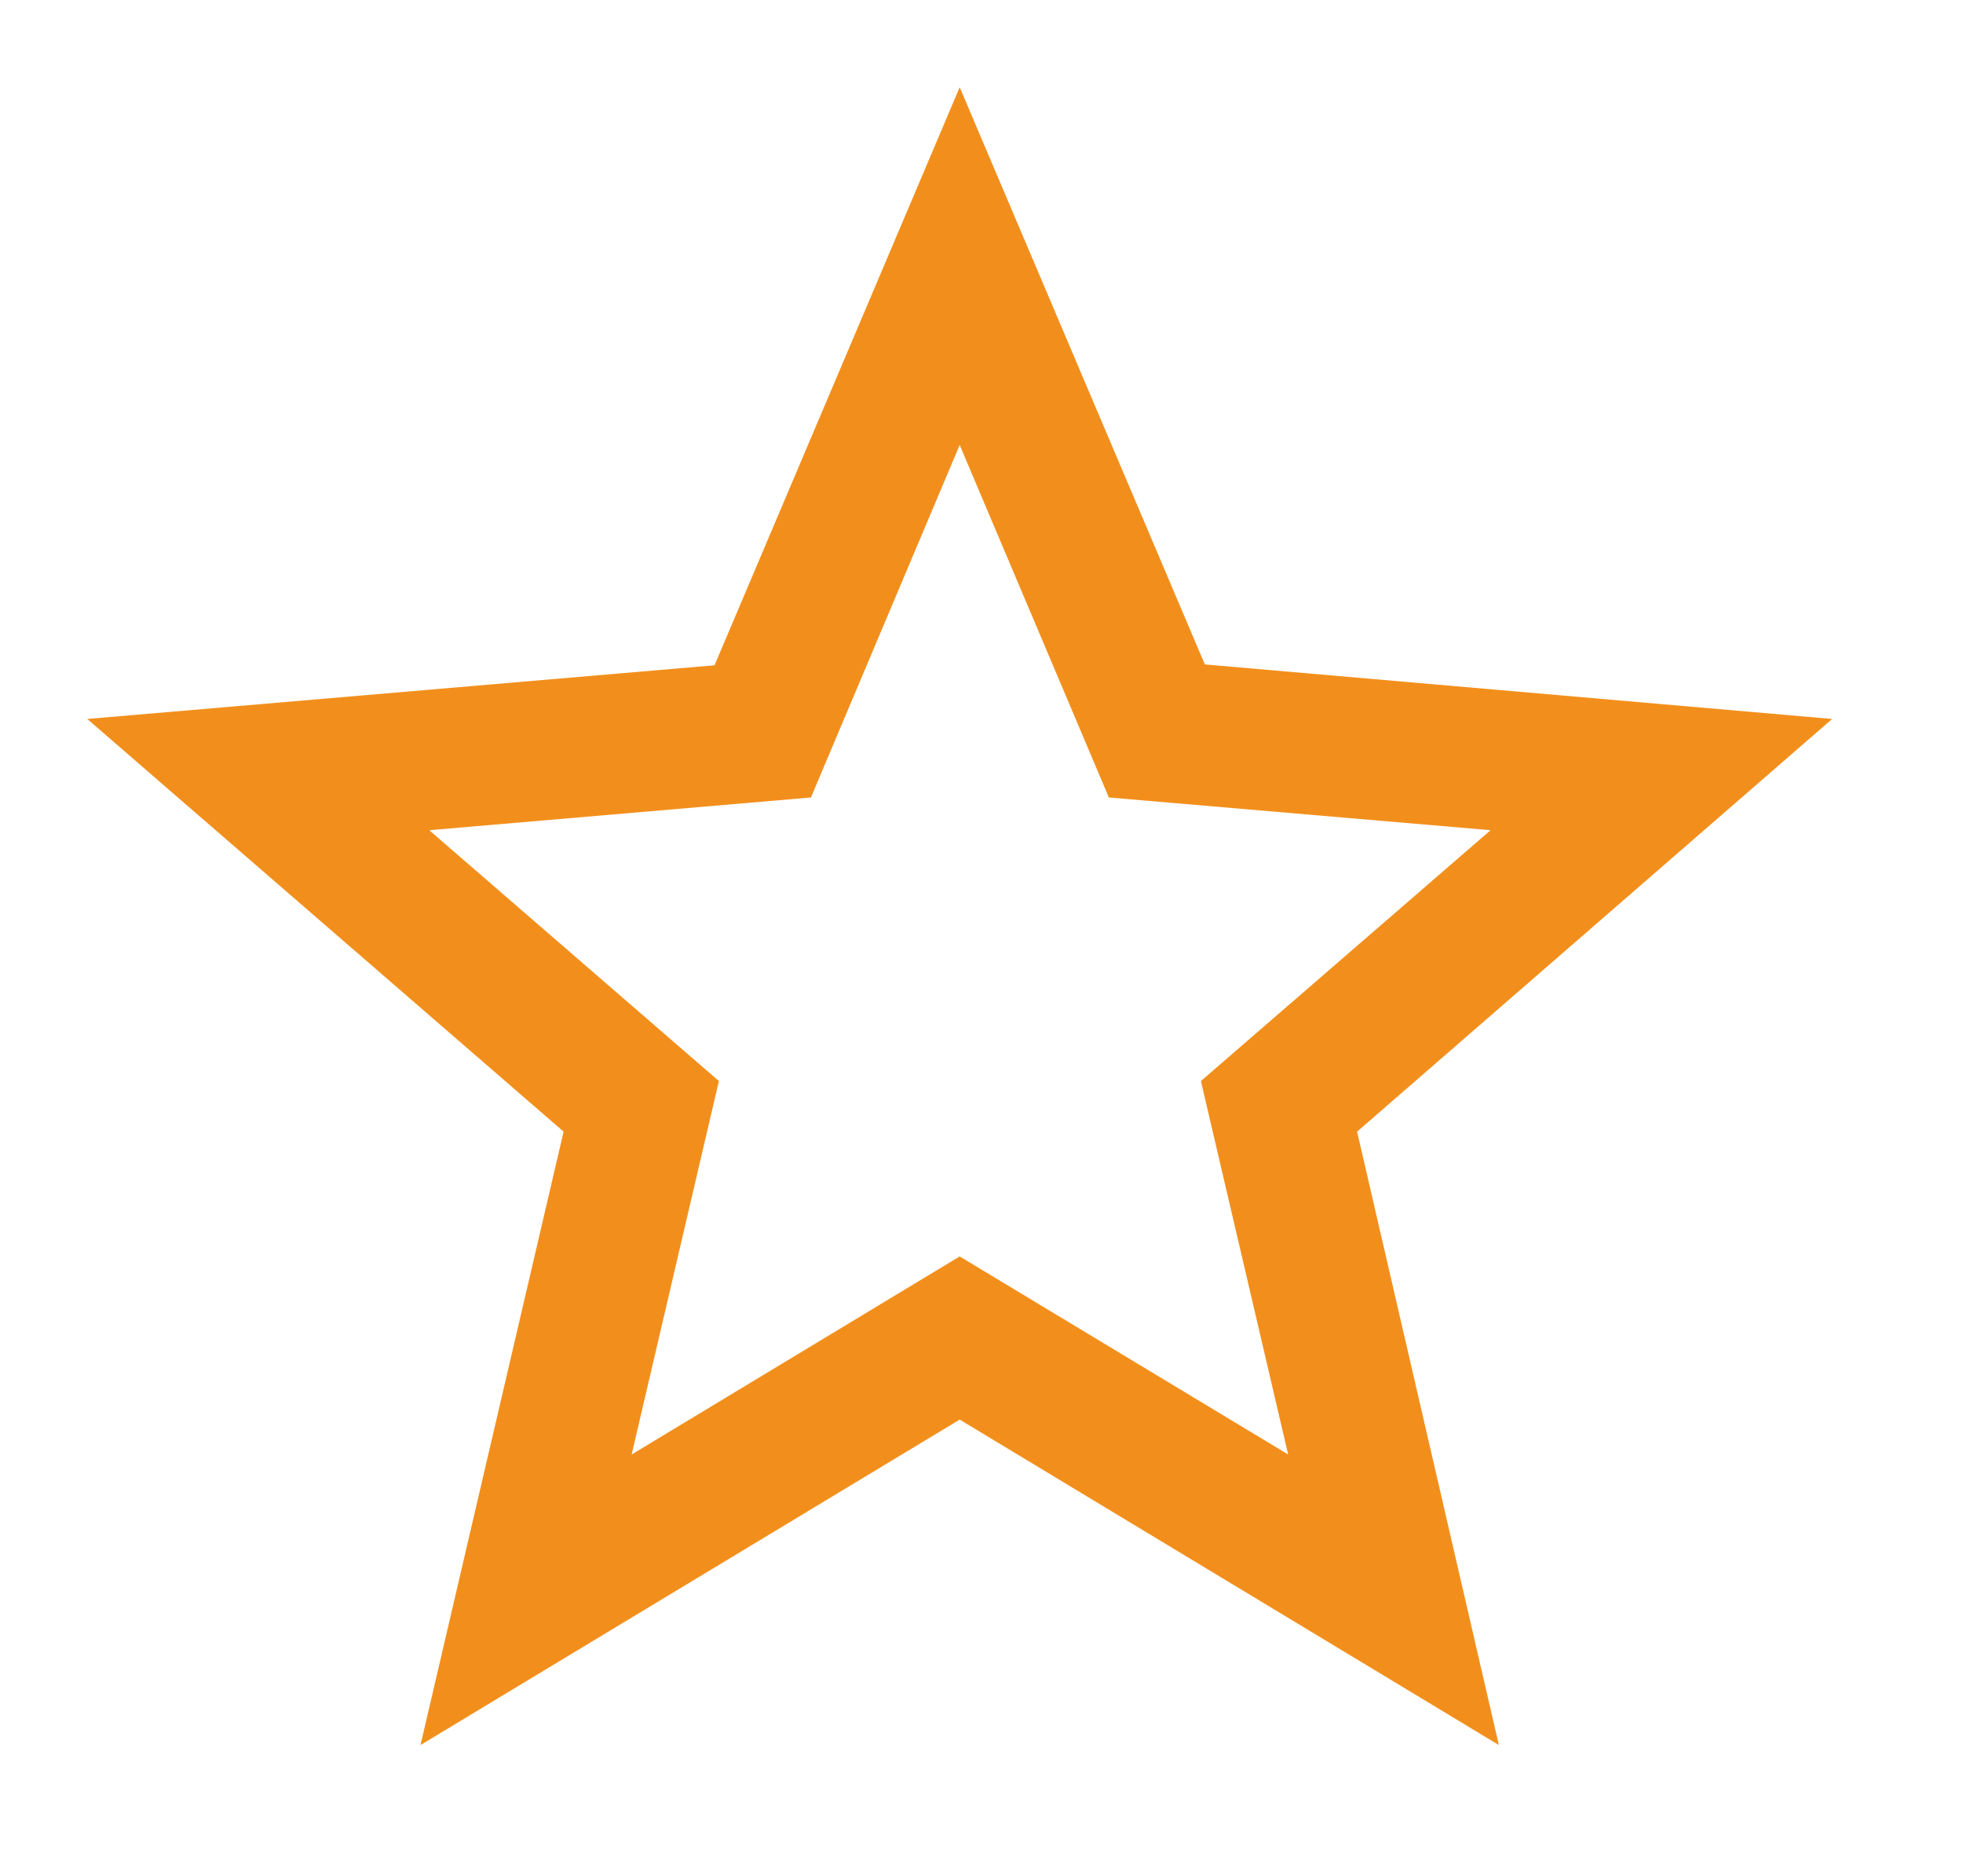 <svg xmlns="http://www.w3.org/2000/svg" viewBox="-8 -8 180 172"><path d="M160 57.92l-57.52-5L80 0 57.52 53 0 57.92l43.68 37.84L30.56 152 80 122.16 129.44 152l-13-56.24zM80 107.2l-30.08 18.16 8-34.24-26.56-23 35-3L80 32.8l13.68 32.32 35 3-26.56 23 8 34.24z" fill="#F28F1C"/></svg>